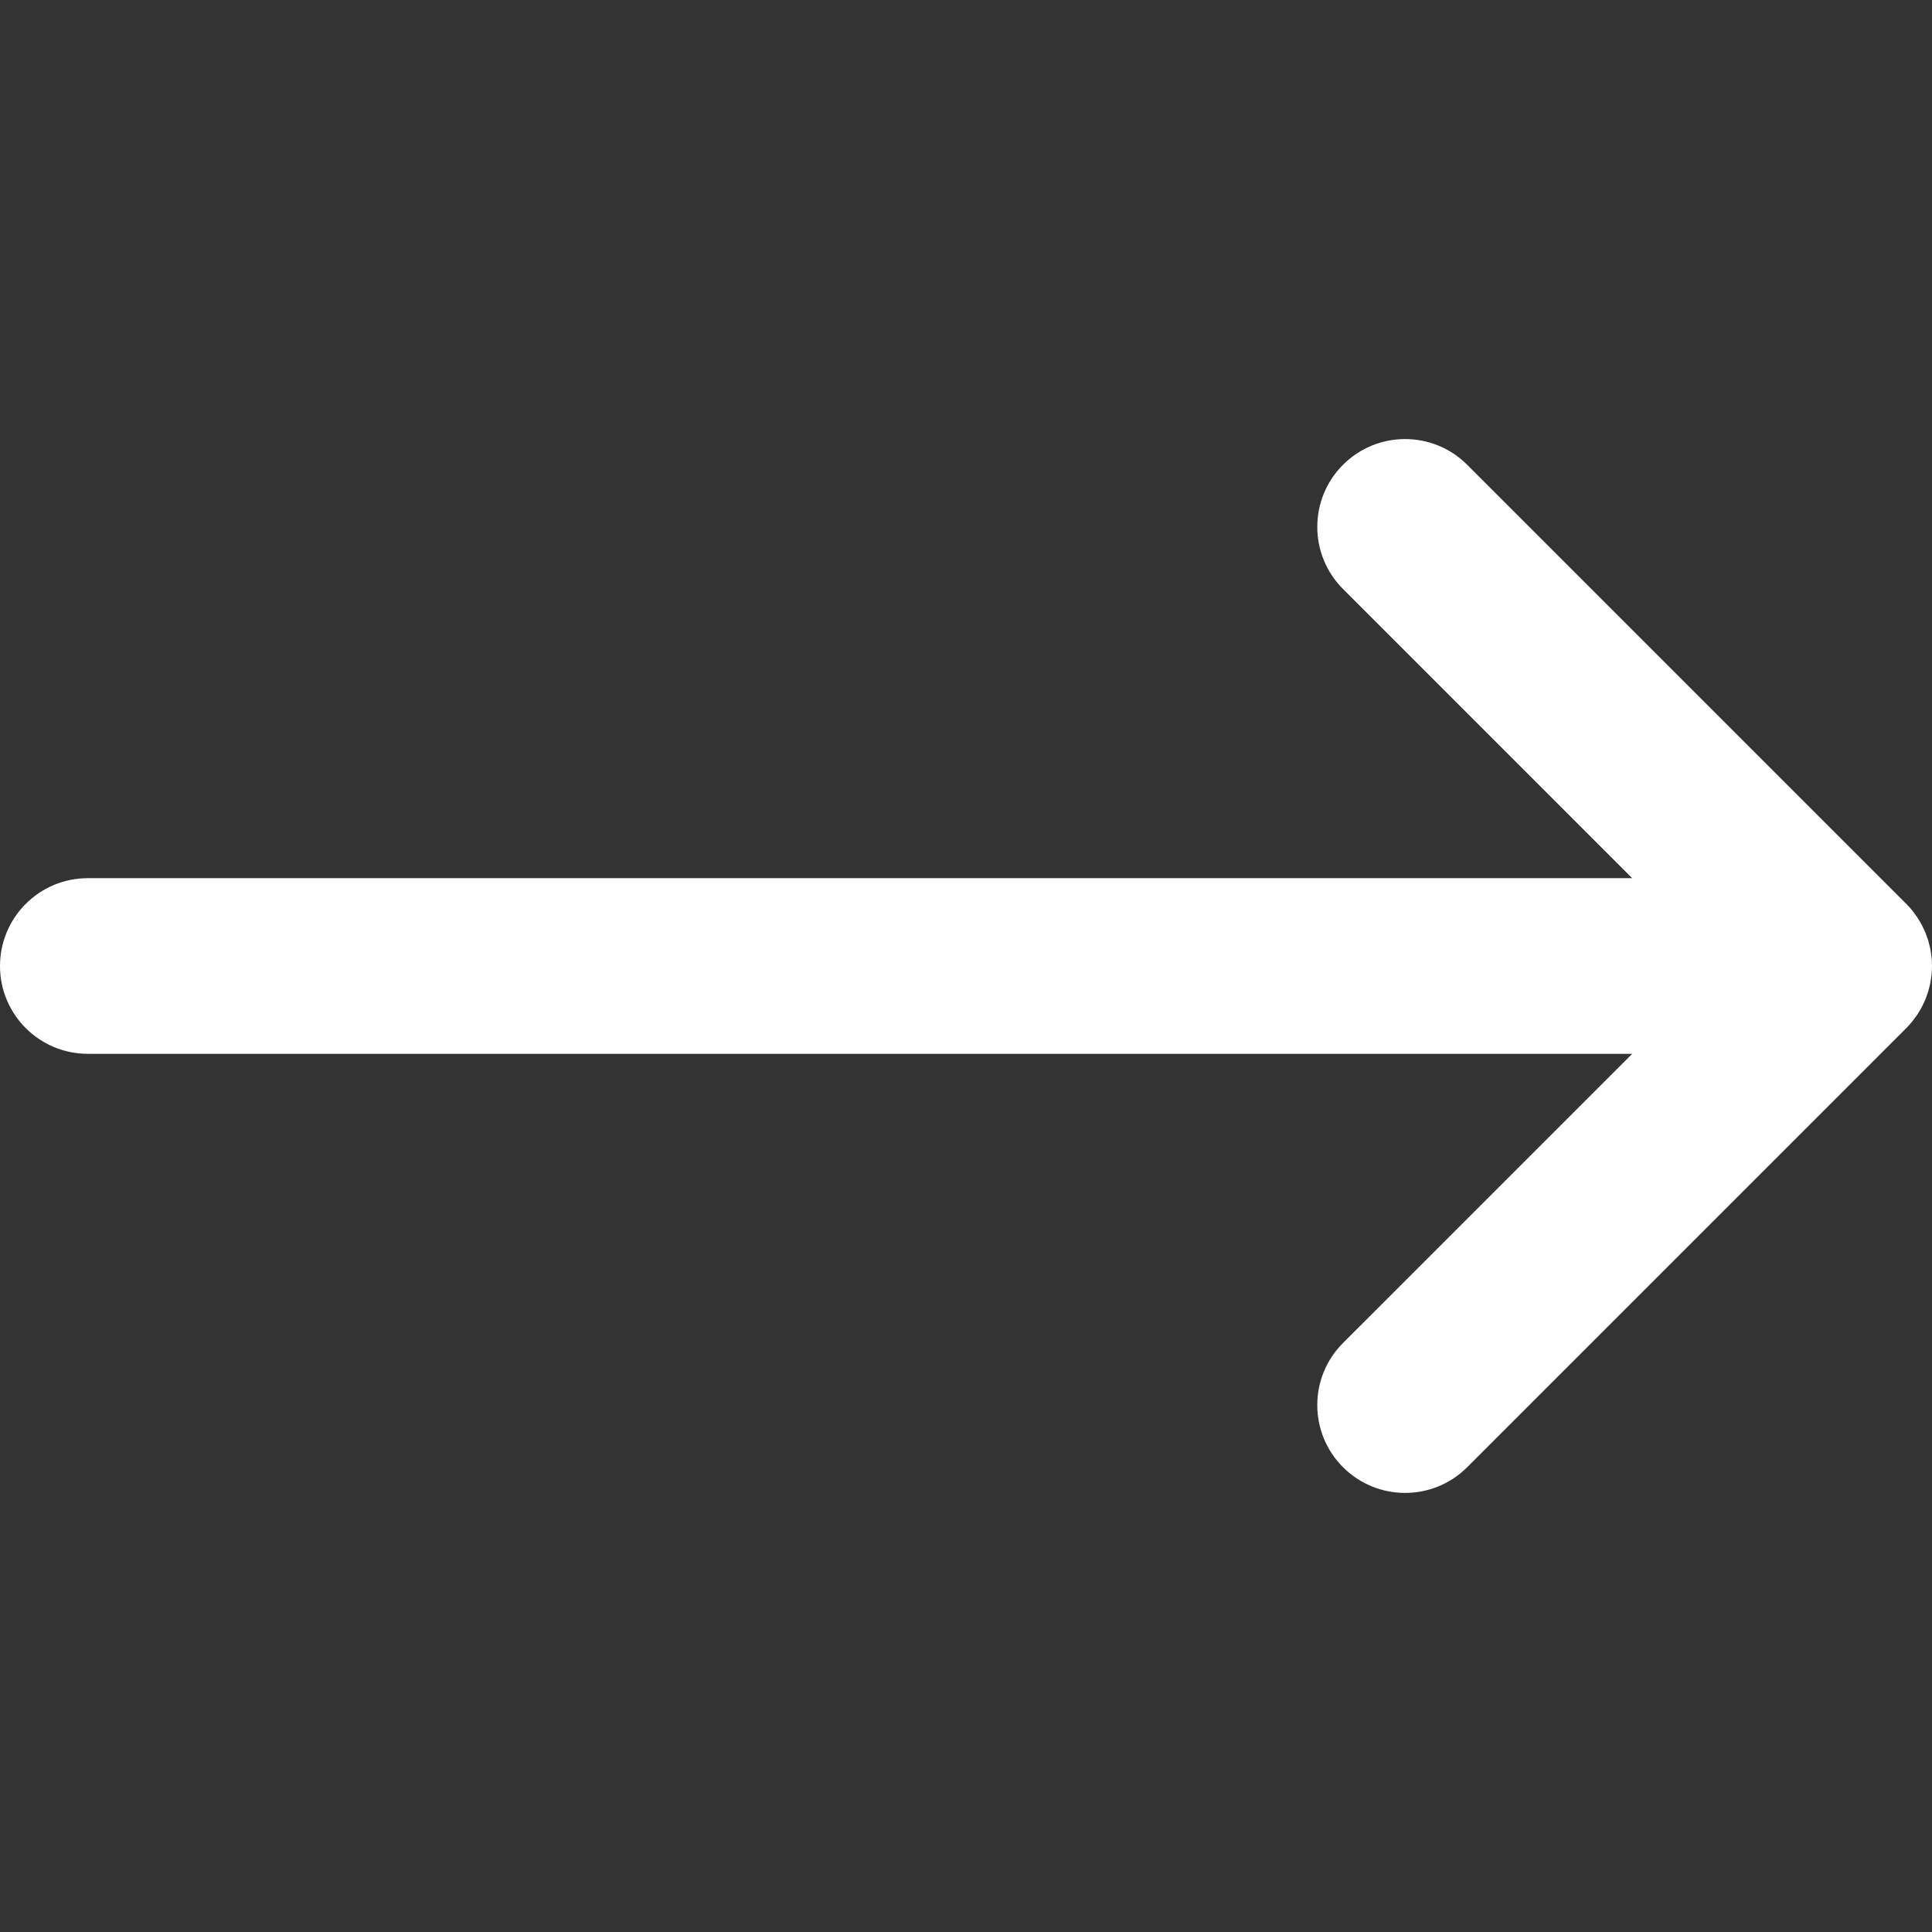 <?xml version="1.0" encoding="iso-8859-1"?>
<!-- Uploaded to: SVG Repo, www.svgrepo.com, Generator: SVG Repo Mixer Tools -->
<svg height="800px" width="800px" version="1.1" id="Layer_1" xmlns="http://www.w3.org/2000/svg" xmlns:xlink="http://www.w3.org/1999/xlink" 
	 viewBox="0 0 512 512" xml:space="preserve">
<rect x="0" y="0" width="512" height="512" fill="#333333" stroke="none"/>
<path style="fill:#ffffff;" d="M511.746,252.725c-0.061-0.427-0.11-0.852-0.194-1.275c-0.076-0.382-0.18-0.749-0.275-1.125
	c-0.092-0.362-0.171-0.726-0.279-1.085c-0.112-0.369-0.251-0.726-0.38-1.089c-0.127-0.354-0.244-0.711-0.388-1.06
	c-0.143-0.34-0.307-0.666-0.464-0.998c-0.168-0.355-0.327-0.715-0.514-1.064c-0.171-0.321-0.366-0.624-0.552-0.936
	c-0.203-0.34-0.394-0.684-0.616-1.015c-0.234-0.351-0.493-0.68-0.745-1.015c-0.205-0.272-0.393-0.549-0.608-0.815
	c-0.489-0.594-1.002-1.167-1.548-1.71l-116.36-116.363c-9.086-9.089-23.822-9.089-32.912,0c-9.089,9.089-9.089,23.824,0,32.912
	l76.634,76.639H23.273C10.42,232.729,0,243.149,0,256.002c0,12.853,10.42,23.273,23.273,23.273h409.272l-76.636,76.634
	c-9.089,9.089-9.089,23.824,0,32.913c4.544,4.544,10.501,6.817,16.457,6.817c5.956,0,11.913-2.271,16.455-6.817l116.36-116.36
	c0.546-0.543,1.06-1.116,1.548-1.711c0.216-0.264,0.403-0.543,0.608-0.813c0.251-0.335,0.51-0.664,0.745-1.015
	c0.223-0.33,0.414-0.675,0.616-1.015c0.186-0.312,0.382-0.614,0.552-0.936c0.186-0.351,0.346-0.709,0.514-1.066
	c0.157-0.332,0.321-0.658,0.464-0.998c0.144-0.349,0.261-0.706,0.388-1.06c0.129-0.362,0.268-0.718,0.38-1.089
	c0.107-0.358,0.188-0.721,0.279-1.085c0.095-0.374,0.199-0.743,0.275-1.125c0.084-0.422,0.133-0.849,0.194-1.275
	c0.047-0.326,0.109-0.647,0.143-0.976c0.15-1.53,0.15-3.07,0-4.6C511.854,253.372,511.792,253.051,511.746,252.725z"/>
</svg>